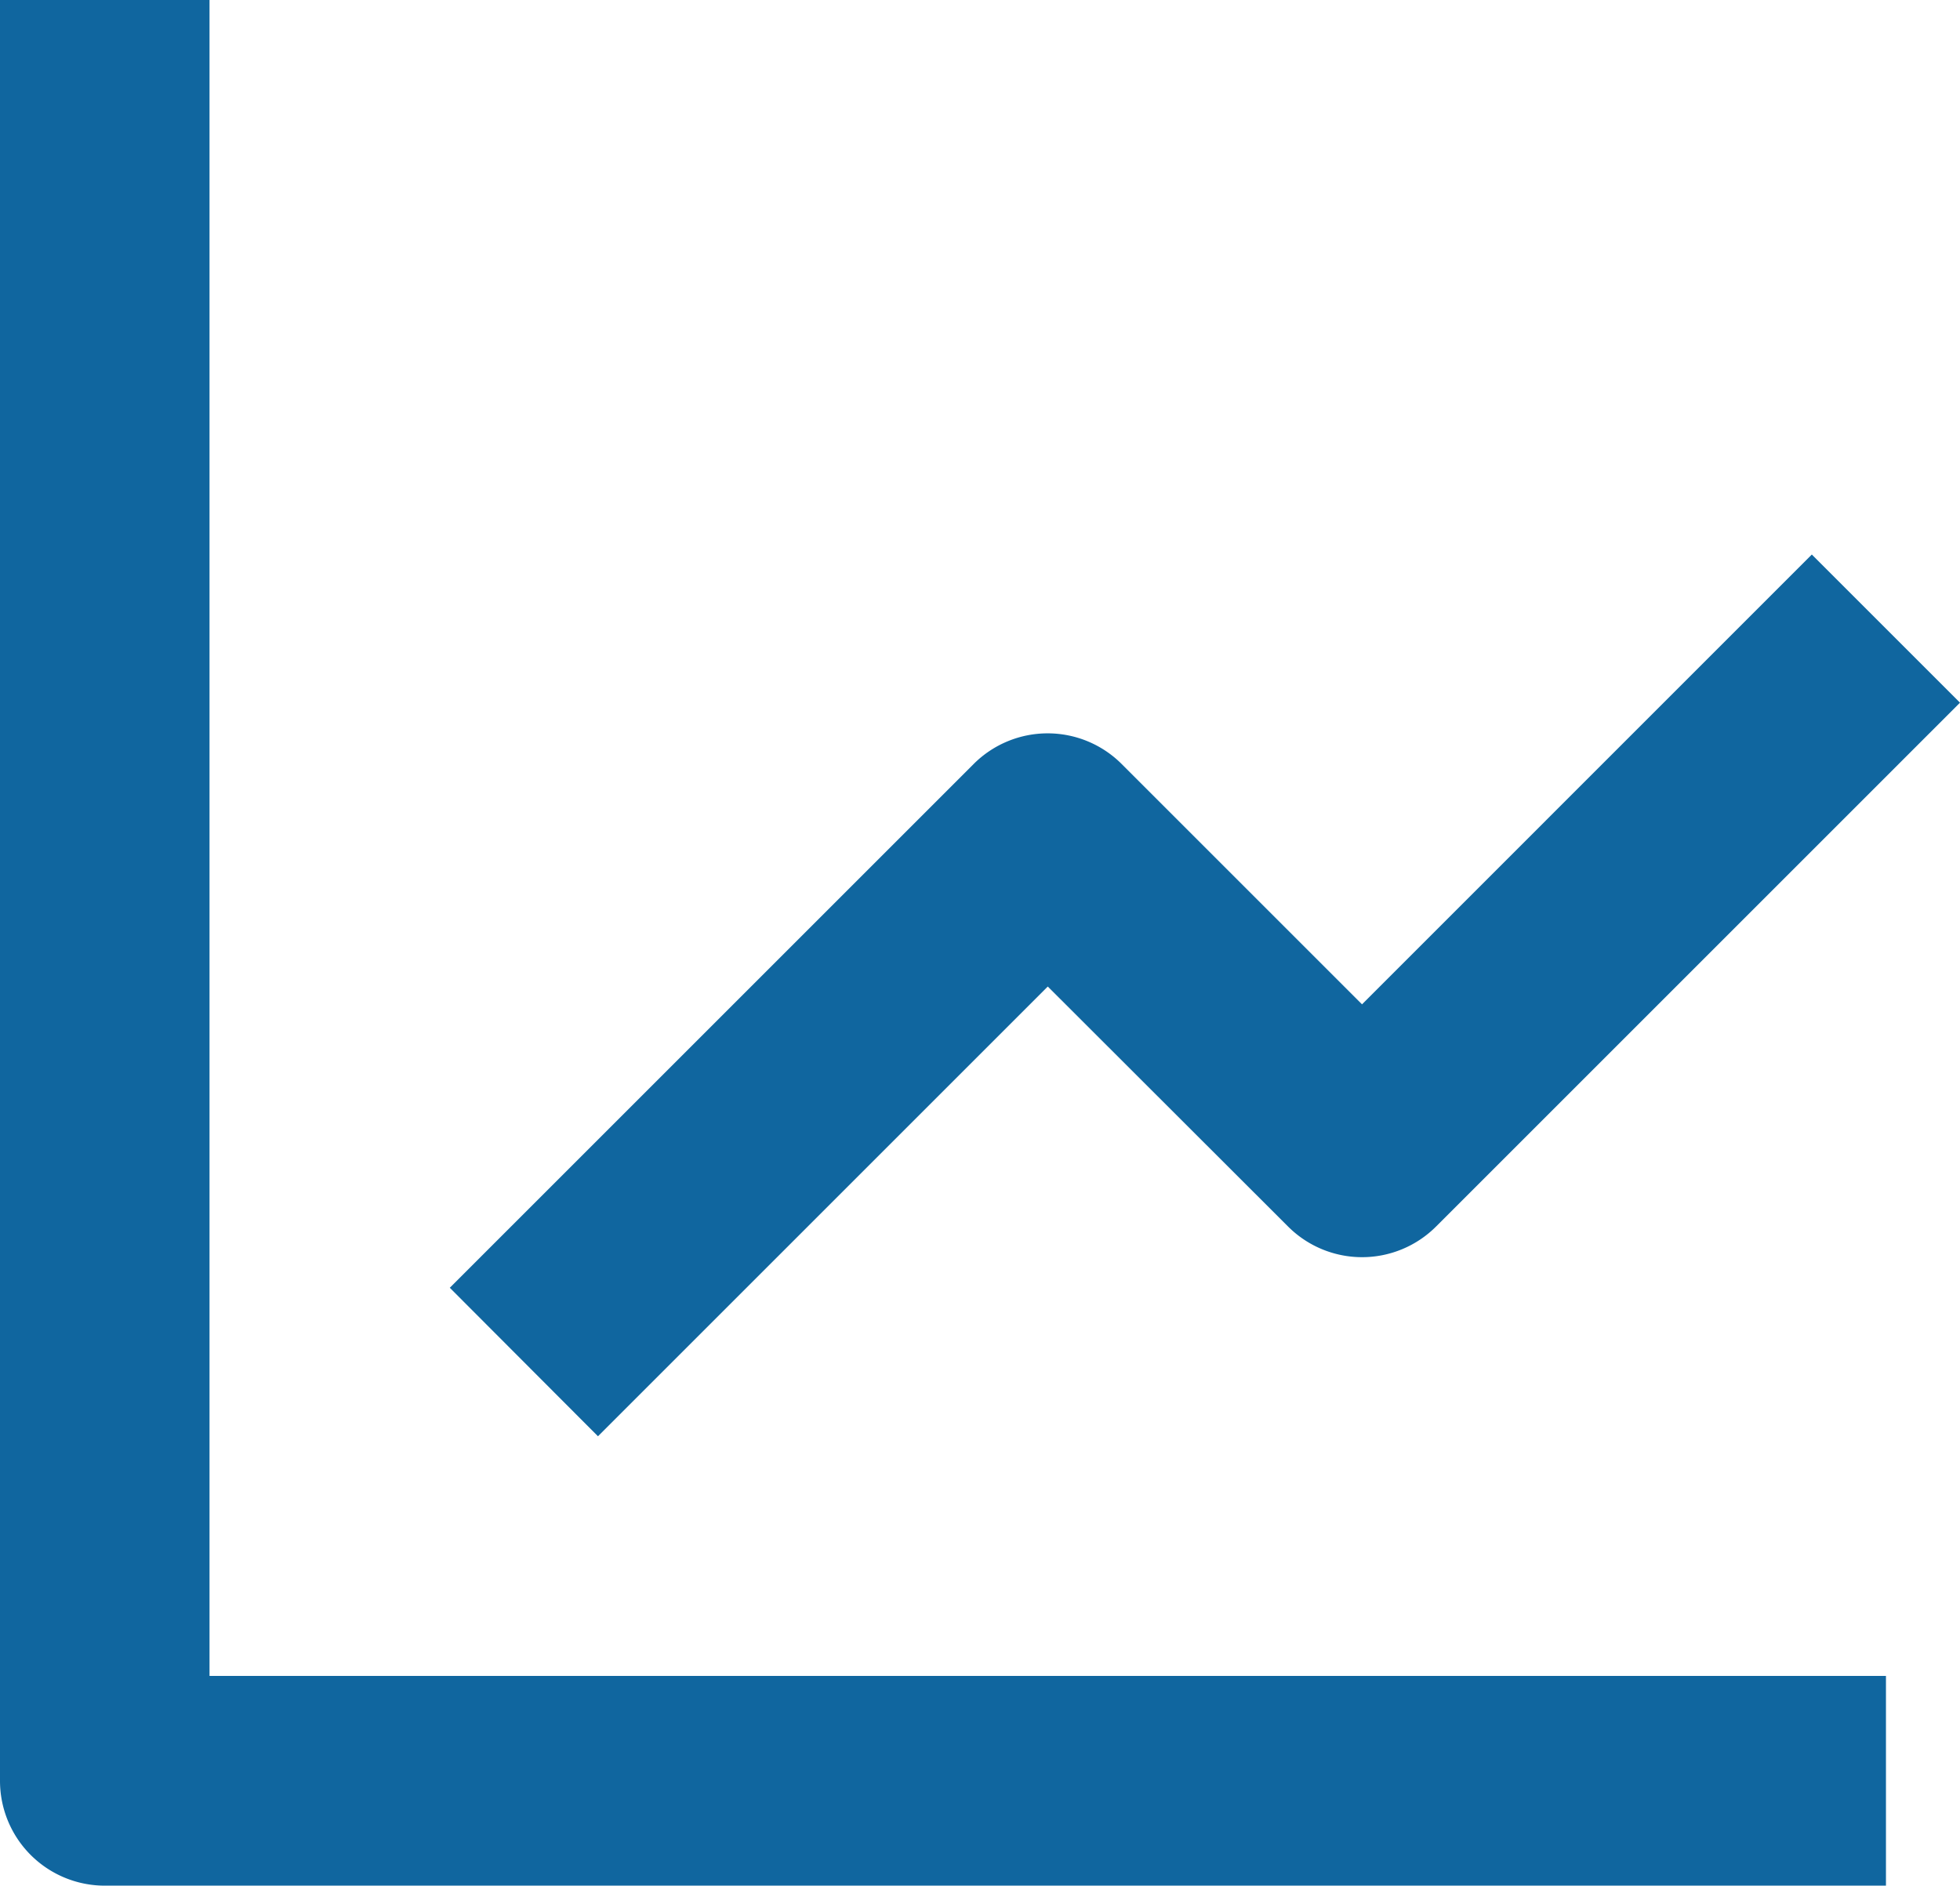 <svg xmlns="http://www.w3.org/2000/svg" width="22.685" height="21.828" viewBox="0 0 22.685 21.828">
  <g id="Group_38" data-name="Group 38" transform="translate(-3 -3)">
    <path id="Path_36" data-name="Path 36" d="M3,3V23.615a1.213,1.213,0,0,0,1.213,1.213H24.828V22.4H5.425V3Z" transform="translate(0 0)" fill="#10669f"/>
    <path id="Path_37" data-name="Path 37" d="M16.994,16.071a1.211,1.211,0,0,0,1.715,0l6.063-6.063L23.057,8.293,17.851,13.5l-2.781-2.781a1.211,1.211,0,0,0-1.715,0L7.293,16.781,9.008,18.5l5.206-5.206Z" transform="translate(0.913 1.126)" fill="#10669f"/>
  </g>
</svg>
